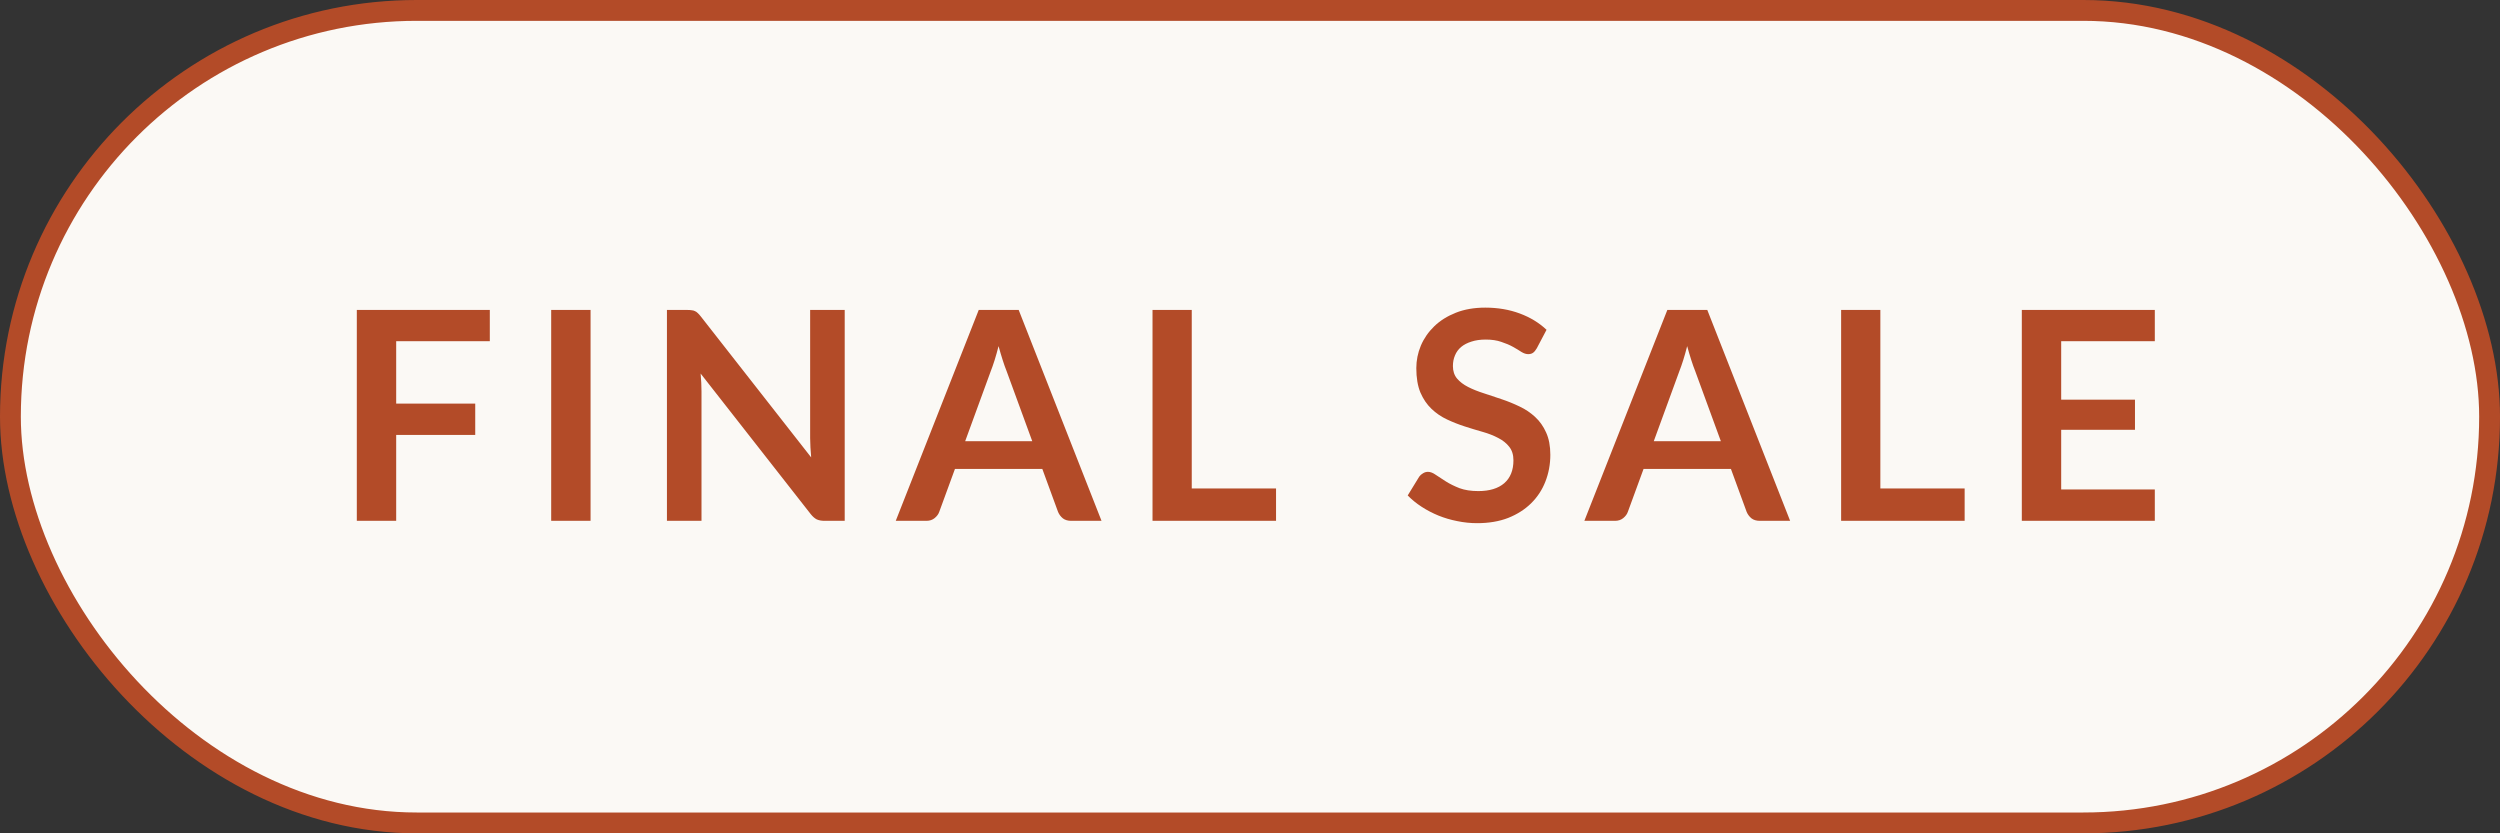 <svg width="120" height="40" viewBox="0 0 120 40" fill="none" xmlns="http://www.w3.org/2000/svg">
<rect x="0" y="0" width="120" height="40" fill="#333333" stroke="none"/>
<rect x="0.5" y="0.5" width="119" height="39" rx="19.5" fill="#FBF9F5"/>
<rect x="0.5" y="0.5" width="119" height="39" rx="19.5" stroke="#B34B28"/>
<path d="M19.017 16.376V19.372H22.811V20.877H19.017V25H17.127V14.878H23.511V16.376H19.017ZM28.347 25H26.457V14.878H28.347V25ZM40.546 14.878V25H39.58C39.431 25 39.305 24.977 39.202 24.93C39.104 24.879 39.008 24.795 38.915 24.678L33.63 17.93C33.658 18.238 33.672 18.523 33.672 18.784V25H32.013V14.878H33C33.079 14.878 33.147 14.883 33.203 14.892C33.264 14.897 33.315 14.911 33.357 14.934C33.404 14.953 33.448 14.983 33.49 15.025C33.532 15.062 33.579 15.114 33.63 15.179L38.936 21.955C38.922 21.792 38.91 21.631 38.901 21.472C38.892 21.313 38.887 21.166 38.887 21.031V14.878H40.546ZM49.548 21.178L48.316 17.811C48.255 17.662 48.192 17.484 48.127 17.279C48.062 17.074 47.996 16.852 47.931 16.614C47.87 16.852 47.807 17.076 47.742 17.286C47.677 17.491 47.614 17.671 47.553 17.825L46.328 21.178H49.548ZM52.873 25H51.417C51.254 25 51.121 24.96 51.018 24.881C50.915 24.797 50.838 24.694 50.787 24.573L50.031 22.508H45.838L45.082 24.573C45.045 24.68 44.972 24.778 44.865 24.867C44.758 24.956 44.625 25 44.466 25H42.996L46.979 14.878H48.897L52.873 25ZM61.25 23.446V25H55.321V14.878H57.204V23.446H61.25ZM73.765 16.719C73.709 16.817 73.648 16.889 73.583 16.936C73.522 16.978 73.445 16.999 73.352 16.999C73.254 16.999 73.146 16.964 73.03 16.894C72.918 16.819 72.782 16.738 72.624 16.649C72.465 16.56 72.278 16.481 72.064 16.411C71.854 16.336 71.604 16.299 71.315 16.299C71.053 16.299 70.825 16.332 70.629 16.397C70.433 16.458 70.267 16.544 70.132 16.656C70.001 16.768 69.903 16.903 69.838 17.062C69.772 17.216 69.74 17.386 69.74 17.573C69.74 17.811 69.805 18.009 69.936 18.168C70.071 18.327 70.248 18.462 70.468 18.574C70.687 18.686 70.937 18.786 71.217 18.875C71.497 18.964 71.784 19.059 72.078 19.162C72.372 19.26 72.659 19.377 72.939 19.512C73.219 19.643 73.468 19.811 73.688 20.016C73.907 20.217 74.082 20.464 74.213 20.758C74.348 21.052 74.416 21.409 74.416 21.829C74.416 22.286 74.336 22.716 74.178 23.117C74.024 23.514 73.795 23.861 73.492 24.16C73.193 24.454 72.827 24.687 72.393 24.86C71.959 25.028 71.462 25.112 70.902 25.112C70.58 25.112 70.262 25.079 69.95 25.014C69.637 24.953 69.336 24.865 69.047 24.748C68.762 24.631 68.494 24.491 68.242 24.328C67.99 24.165 67.766 23.983 67.57 23.782L68.123 22.879C68.169 22.814 68.23 22.76 68.305 22.718C68.379 22.671 68.459 22.648 68.543 22.648C68.659 22.648 68.785 22.697 68.921 22.795C69.056 22.888 69.217 22.993 69.404 23.11C69.59 23.227 69.807 23.334 70.055 23.432C70.307 23.525 70.608 23.572 70.958 23.572C71.494 23.572 71.91 23.446 72.204 23.194C72.498 22.937 72.645 22.571 72.645 22.095C72.645 21.829 72.577 21.612 72.442 21.444C72.311 21.276 72.136 21.136 71.917 21.024C71.697 20.907 71.448 20.809 71.168 20.73C70.888 20.651 70.603 20.564 70.314 20.471C70.024 20.378 69.74 20.266 69.46 20.135C69.18 20.004 68.93 19.834 68.711 19.624C68.491 19.414 68.314 19.153 68.179 18.84C68.048 18.523 67.983 18.133 67.983 17.671C67.983 17.302 68.055 16.943 68.2 16.593C68.349 16.243 68.564 15.933 68.844 15.662C69.124 15.391 69.469 15.174 69.88 15.011C70.29 14.848 70.762 14.766 71.294 14.766C71.891 14.766 72.442 14.859 72.946 15.046C73.45 15.233 73.879 15.494 74.234 15.83L73.765 16.719ZM82.601 21.178L81.369 17.811C81.308 17.662 81.246 17.484 81.18 17.279C81.115 17.074 81.049 16.852 80.984 16.614C80.924 16.852 80.861 17.076 80.795 17.286C80.73 17.491 80.667 17.671 80.606 17.825L79.381 21.178H82.601ZM85.926 25H84.47C84.307 25 84.174 24.96 84.071 24.881C83.969 24.797 83.891 24.694 83.84 24.573L83.084 22.508H78.891L78.135 24.573C78.098 24.68 78.025 24.778 77.918 24.867C77.811 24.956 77.678 25 77.519 25H76.049L80.032 14.878H81.95L85.926 25ZM94.303 23.446V25H88.374V14.878H90.257V23.446H94.303ZM98.937 16.376V19.183H102.479V20.632H98.937V23.495H103.431V25H97.047V14.878H103.431V16.376H98.937Z" fill="#B34B28"/>
</svg>
